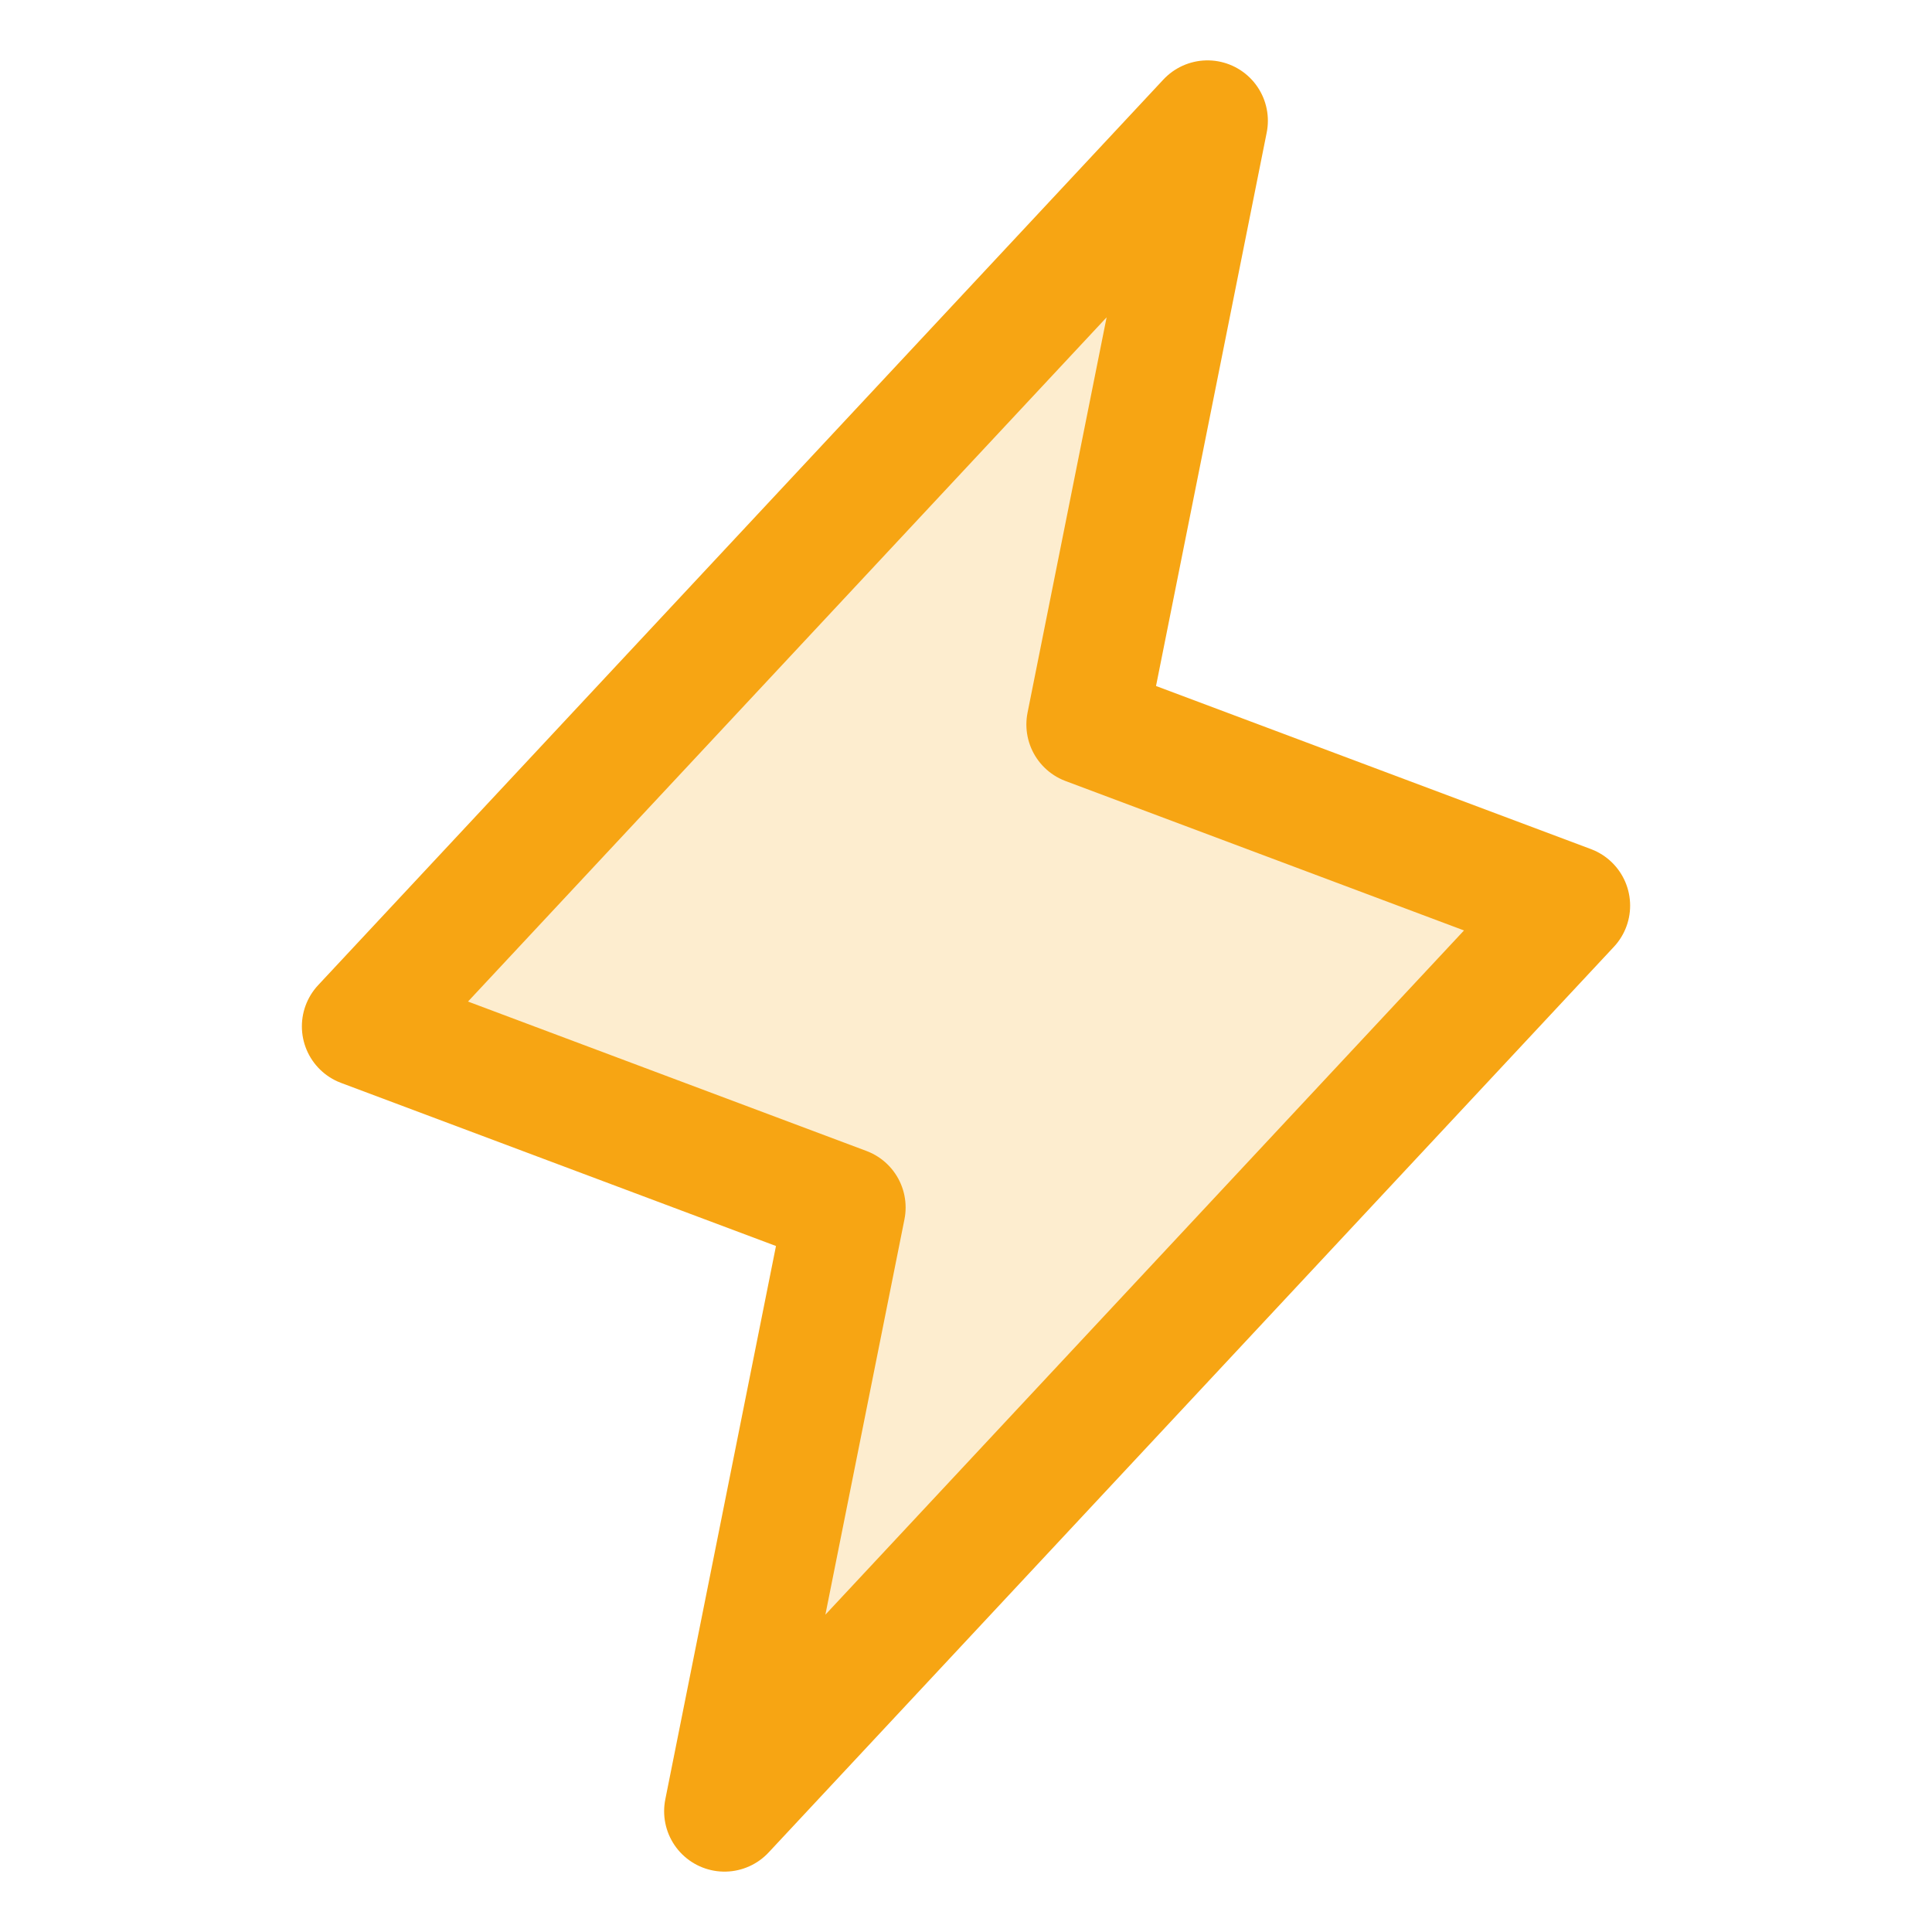 <?xml version="1.0" encoding="UTF-8"?> <svg xmlns="http://www.w3.org/2000/svg" width="32" height="32" viewBox="0 0 32 32" fill="none"><g clip-path="url(#clip0_15457_4991)"><path opacity="0.2" d="M20 2L18 12L26 15L12 30L14 20L6 17L20 2Z" fill="#F7A513"></path><path d="M20 2L18 12L26 15L12 30L14 20L6 17L20 2Z" stroke="#F7A513" stroke-width="2" stroke-linecap="round" stroke-linejoin="round"></path></g><defs><clipPath id="clip0_15457_4991"><rect width="32" height="32" fill="white"></rect></clipPath></defs></svg> 
